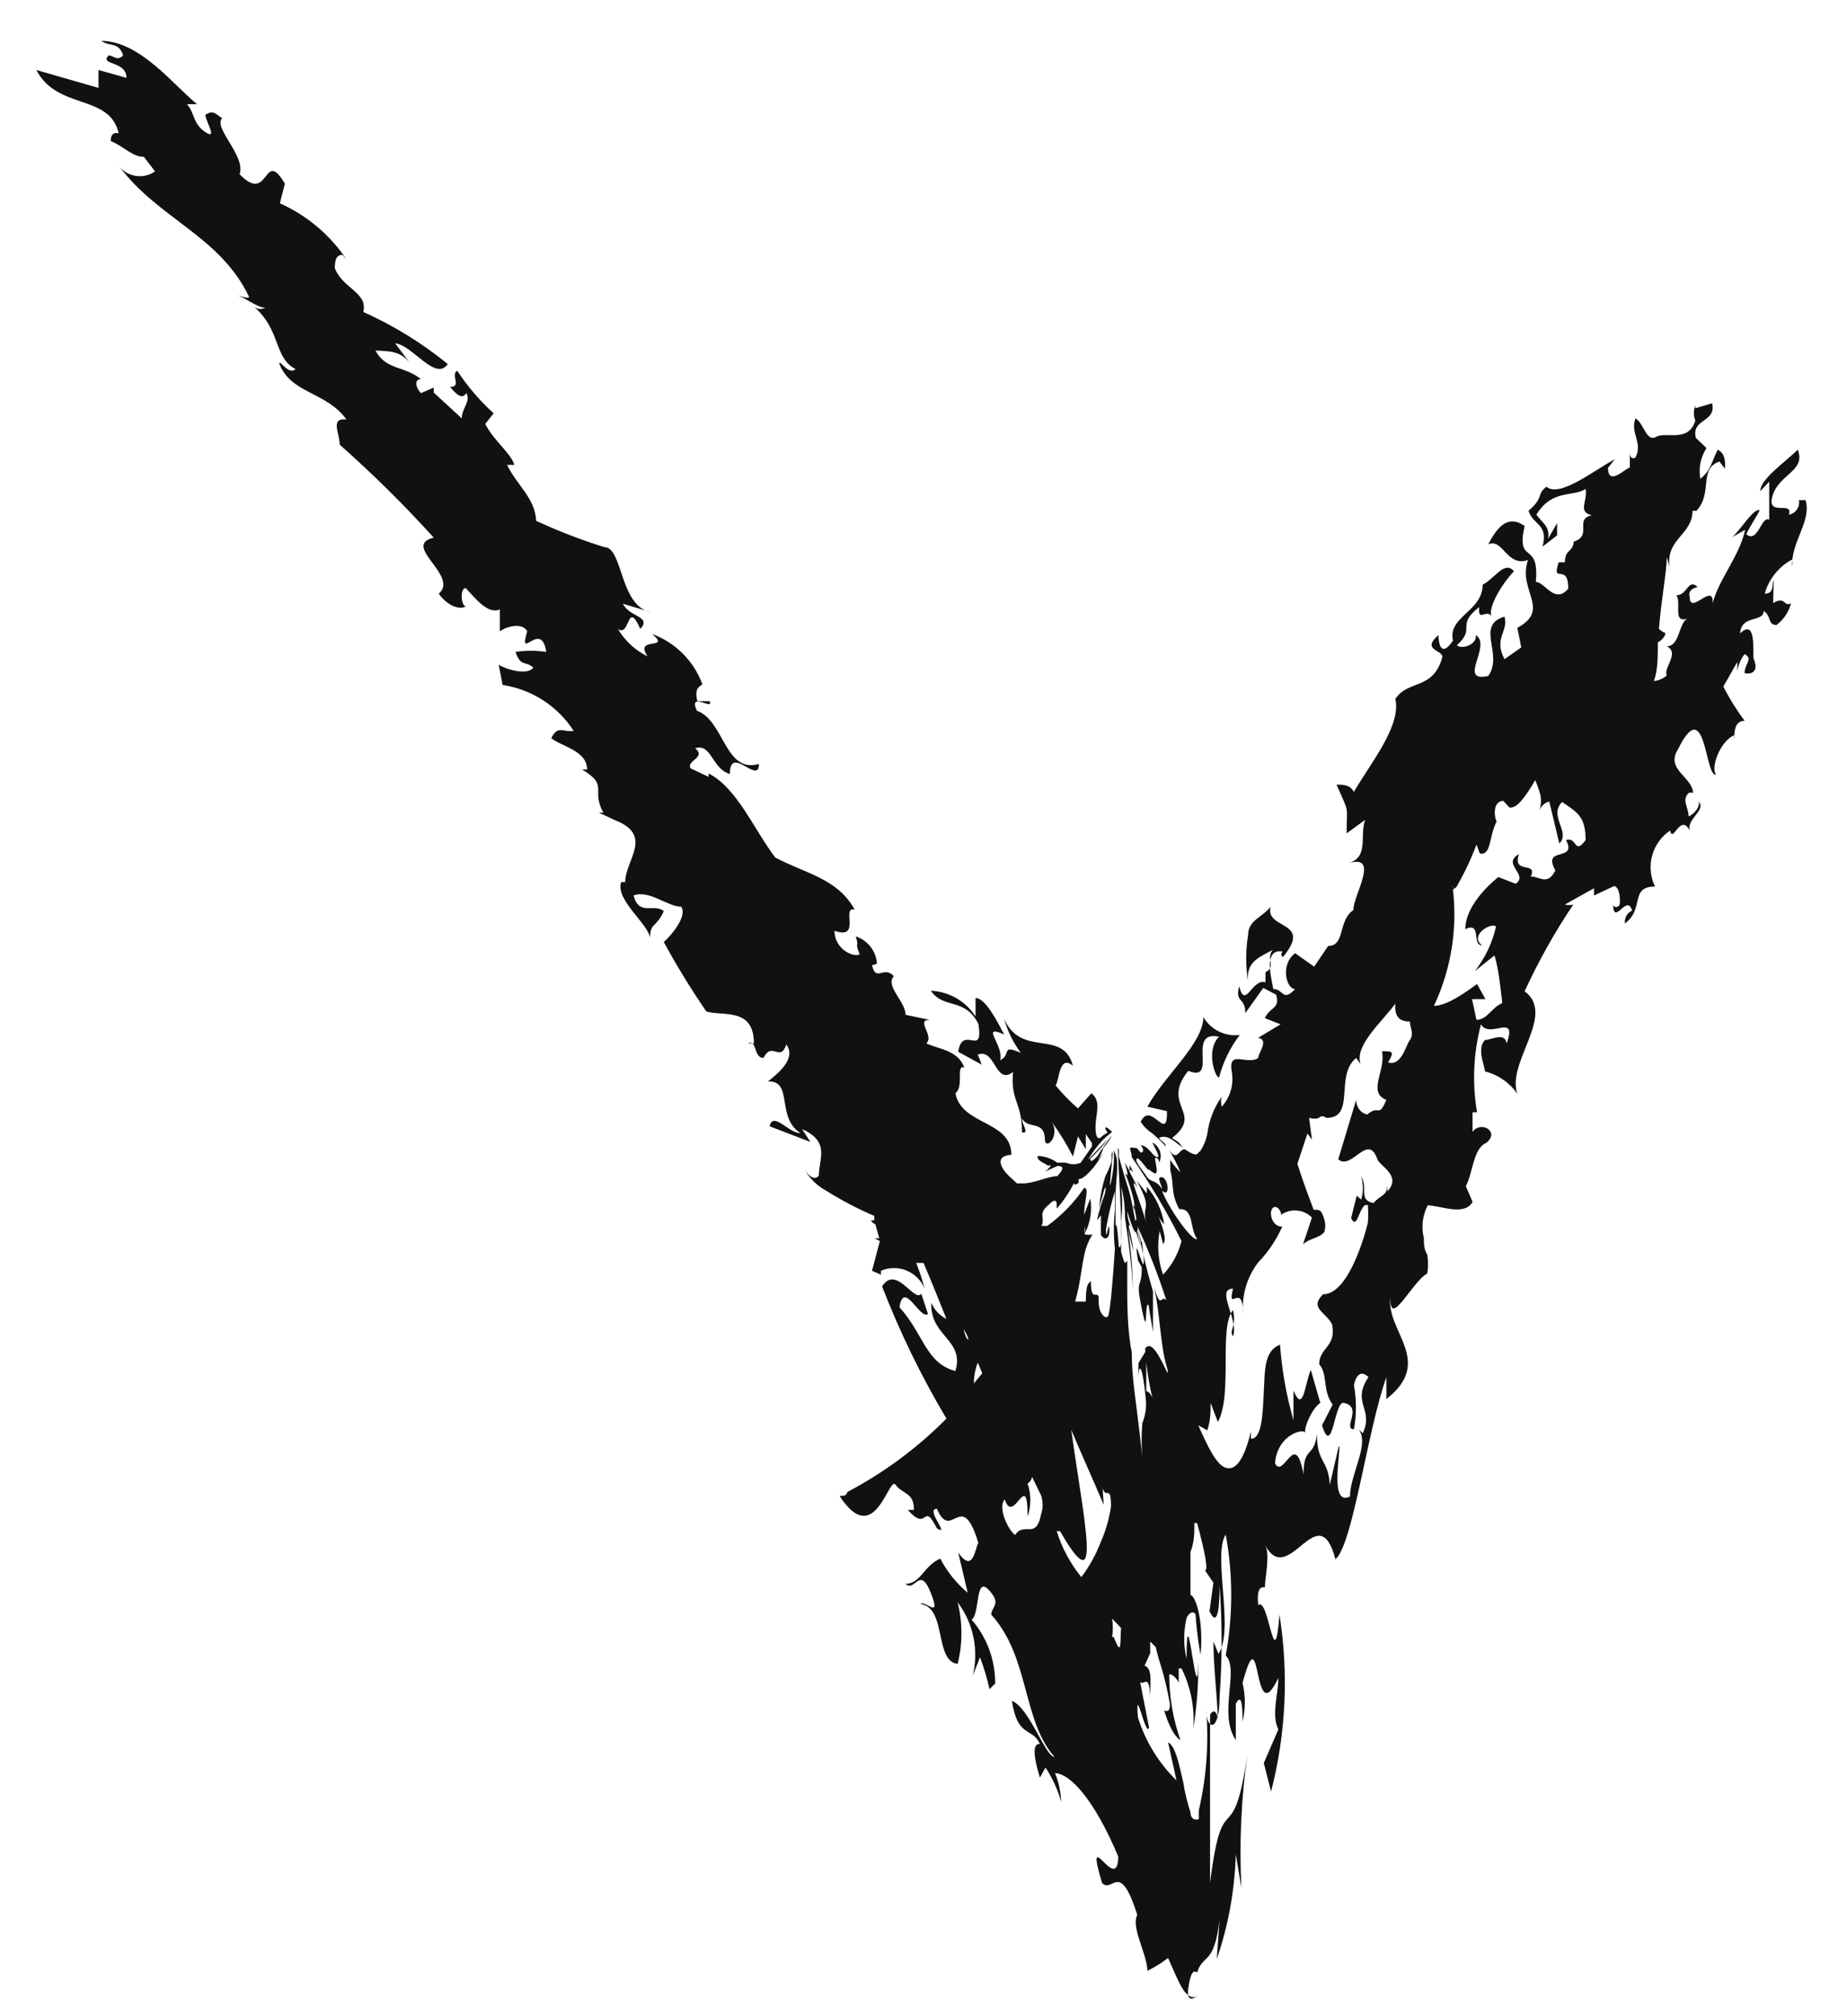 <svg width="33" height="36" viewBox="0 0 33 36" fill="none" xmlns="http://www.w3.org/2000/svg">
<path d="M15.72 22.16L15.63 22.11H15.71L15.64 21.86C15.607 21.845 15.579 21.821 15.56 21.79H15.62V21.71C15.322 21.583 15.034 21.432 14.76 21.26C14.591 21.168 14.452 21.029 14.36 20.86C14.42 20.97 14.55 21.1 14.63 20.99C14.63 20.69 14.84 20.39 14.33 20.16L14.48 20.39L13.75 20.11C13.81 19.83 14.11 20.25 14.3 20.23C13.86 19.95 14.18 19.29 13.72 19.31C13.91 19.16 14.23 18.9 14.05 18.65C13.93 18.98 13.8 18.58 13.64 18.89C13.46 18.89 13.53 18.55 13.36 18.63H13.47C13.47 17.98 12.91 18.15 12.62 18.06C12.345 17.66 12.091 17.246 11.86 16.82C11.99 16.71 12.29 16.35 12.17 16.19C11.93 16.19 11.59 15.88 11.32 15.99C11.42 16.37 11.69 16.12 11.86 16.27C11.71 16.59 11.63 16.45 11.61 16.75C11.61 16.52 10.98 16.06 11.1 15.75H11.17C11.17 15.36 11.68 14.92 11 14.65L10.7 14.51H10.78C10.55 14.1 10.89 14.03 10.4 13.74C10.4 13.74 10.4 13.74 10.49 13.74C10.49 13.4 10.03 13.33 9.85 13.18C9.97 12.94 10.06 13.08 10.25 13.05C10.108 12.831 9.922 12.645 9.703 12.503C9.484 12.362 9.238 12.269 8.98 12.23L8.91 11.87C9.1 11.98 9.44 12.05 9.53 11.92C9.38 11.79 9.31 11.92 9.21 11.64C9.392 11.612 9.578 11.612 9.76 11.64C9.67 11.05 9.25 11.84 9.42 11.27C9.33 11.12 9.09 11.17 8.93 11.27V10.88C8.72 10.98 8.49 10.68 8.32 10.5C8.22 10.5 8.23 10.8 8.32 10.83C8.16 10.91 7.94 10.75 7.84 10.6C8.21 10.28 7.16 9.74 7.75 9.6C7.221 9.016 6.66 8.462 6.07 7.94C6.07 7.73 5.89 7.46 6.19 7.49C5.83 6.99 5.19 7.03 4.99 6.49C4.99 6.41 5.16 6.71 5.28 6.59C4.89 6.39 5.02 5.89 4.54 5.48C4.571 5.504 4.61 5.517 4.65 5.517C4.69 5.517 4.728 5.504 4.76 5.48C4.7 5.54 4.47 5.38 4.31 5.3C4.15 5.22 4.43 5.36 4.45 5.3C3.93 4.21 2.83 3.91 2.13 2.97C2.205 3.064 2.313 3.125 2.432 3.142C2.551 3.159 2.672 3.129 2.77 3.06L2.57 2.8C2.36 2.8 2.21 2.61 1.98 2.52C1.98 2.47 1.98 2.35 2.12 2.38C1.96 1.67 1.02 1.97 0.65 1.25L1.76 1.57V1.25L2.26 1.39C2.26 1.08 1.77 1.17 1.94 0.99C2.03 0.99 2.09 1.1 2.2 0.99C2.12 0.74 1.96 0.84 1.81 0.73C2.5 0.73 3.11 1.53 3.52 1.86C3.61 1.86 3.39 1.86 3.34 1.86C3.48 2.01 3.44 2.21 3.67 2.36C3.9 2.51 3.67 2.16 3.67 2.05C3.82 1.95 3.86 2.05 3.97 2.11C3.8 2.28 4.4 2.79 4.28 3.11C4.82 3.67 4.7 2.62 5.09 3.28L5 3.63C5.482 3.845 5.894 4.192 6.19 4.63L6.12 4.55C5.98 4.55 5.99 4.7 5.98 4.78C6.11 5.15 6.58 5.22 6.49 5.57C7.032 5.812 7.54 6.125 8 6.5C7.78 6.82 7.37 6.16 7.06 6.13L7.33 6.49C7.16 6.27 6.98 6.27 6.71 6.26C6.89 6.61 7.23 6.53 7.52 6.77C7.42 6.77 7.4 6.88 7.52 7.02L7.75 6.92C7.75 6.92 7.75 6.92 7.75 7.01L8.25 7.47C8.25 7.29 8.42 7.16 8.33 7.02C8.25 7.15 8.14 7.02 8.04 6.91C8.26 6.91 8.04 6.69 8.17 6.62C8.353 6.9 8.572 7.155 8.82 7.38L8.67 7.57C8.82 7.87 9.12 8.08 9.19 8.3H9.06C9.23 8.66 9.56 8.89 9.58 9.3C9.976 9.483 10.383 9.64 10.8 9.77C11.13 9.77 11.07 10.83 11.63 10.93C11.63 10.93 11.3 10.83 11.13 10.78C11.24 11.02 11.65 11 11.44 11.23C11.2 10.69 11.26 11.39 11.04 11.23C11.165 11.441 11.349 11.612 11.57 11.72C11.32 11.35 12.01 11.62 11.65 11.32C11.857 11.395 12.044 11.515 12.199 11.67C12.355 11.826 12.474 12.013 12.55 12.22C12.44 12.28 12.42 12.36 12.46 12.52H12.68C12.76 12.7 12.29 12.33 12.45 12.69C12.94 12.86 12.95 13.82 13.56 13.64C13.56 14.03 13.04 13.28 13.04 13.82C12.71 13.72 12.72 13.27 12.42 13.36C12.63 13.53 12.25 13.58 12.34 13.72L12.66 13.87V13.81C13.17 14.07 13.47 14.81 13.85 15.31C14.39 15.6 14.96 15.68 15.27 16.24C15.02 16.18 15.4 16.79 14.91 16.62C14.91 16.95 15.25 17.1 15.36 17.04C15.26 16.79 15.36 16.94 15.29 16.72C15.398 16.755 15.493 16.823 15.561 16.914C15.629 17.006 15.667 17.116 15.67 17.23C15.67 17.17 15.67 17.23 15.58 17.23C15.65 17.55 15.79 17.23 15.97 17.43C15.81 17.61 16.18 17.88 16.18 18.12L16.61 18.21C16.35 18.21 16.7 18.49 16.55 18.63C16.79 18.74 17.11 18.75 17.23 19.06C17.07 19 17.23 19.4 17.07 19.52C17.18 20.1 18.07 20 18.07 20.62C18.07 20.62 17.85 20.62 17.88 20.77C17.91 20.92 18.08 21.04 18.17 21.13C18.17 21.13 18.17 21.13 18.27 21.13C18.49 21.13 18.69 21.01 18.89 21C19.06 20.82 18.95 20.82 18.89 20.82L18.67 20.92C18.712 20.889 18.749 20.852 18.78 20.81H18.72C18.63 20.75 18.52 20.72 18.54 20.64C18.666 20.644 18.788 20.686 18.89 20.76C18.943 20.757 18.997 20.757 19.05 20.76C19.091 20.779 19.135 20.788 19.18 20.788C19.225 20.788 19.269 20.779 19.31 20.76L19.51 20.47C19.51 20.47 19.51 20.47 19.51 20.41L19.4 20.25V20.52L19.26 20.29L19.17 20.65C19.06 20.433 18.933 20.226 18.79 20.03C18.94 20.26 18.71 20.53 18.67 20.37C18.67 19.98 18.37 20.18 18.26 19.97C18.26 20.09 18.4 20.24 18.26 20.22C18.26 19.67 18.05 19.66 18.1 19.14C17.78 19.39 17.79 18.71 17.47 18.83L17.54 19.01L17.12 18.78C17.2 18.28 17.58 18.9 17.48 18.28C17.23 17.8 16.87 18.03 16.63 17.69C16.79 17.697 16.947 17.742 17.086 17.822C17.225 17.902 17.343 18.015 17.43 18.15V17.82C17.61 17.82 17.83 18.26 17.94 18.47C17.5 18.28 17.94 18.66 17.87 18.93C18.08 18.83 17.87 18.64 18.24 18.8C18.103 18.617 18.001 18.41 17.94 18.19C18.25 18.9 18.99 18.36 19.17 19.03C18.92 18.82 18.93 19.29 18.86 19.38C18.98 19.528 19.114 19.666 19.26 19.79L19.5 19.52C19.66 19.65 19.6 19.83 19.58 20.01C19.56 20.19 19.58 20.42 19.7 20.28L19.79 20.22C19.79 20.22 19.69 20.1 19.79 20.14L19.87 20.21L19.75 20.31C19.628 20.428 19.524 20.562 19.44 20.71L19.8 20.33C19.705 20.46 19.598 20.581 19.48 20.69C19.48 20.78 19.56 20.69 19.61 20.64C19.689 20.511 19.775 20.387 19.87 20.27C19.827 20.353 19.773 20.43 19.71 20.5C19.71 20.56 19.52 20.88 19.71 20.58C19.6 20.81 19.35 21.08 19.27 21.05V21.12C19.18 21.19 19.19 21.12 19.19 21.12C19.108 21.286 19.004 21.441 18.88 21.58C18.88 21.58 18.88 21.58 18.88 21.5C18.88 21.42 18.82 21.42 18.75 21.5C18.53 21.68 18.68 21.72 18.61 21.89H18.71C18.968 21.704 19.192 21.474 19.37 21.21C19.47 21.21 19.37 21.44 19.37 21.69L19.48 21.4C19.516 21.615 19.481 21.836 19.38 22.03C19.394 21.988 19.394 21.942 19.38 21.9V21.99V22.04C19.426 22.051 19.474 22.051 19.52 22.04C19.31 22.37 19.37 22.65 19.21 23.24H19.4C19.4 22.89 19.46 22.92 19.49 22.87C19.49 23.26 19.6 23.04 19.63 23.16V23.24C19.63 23.45 19.74 23.55 19.79 23.51C19.84 23.47 19.89 22.73 19.92 22.3C19.895 22.07 19.895 21.839 19.92 21.61C19.92 21.66 19.92 21.61 19.92 21.61C19.92 21.56 19.92 21.42 19.92 21.27C19.851 21.493 19.798 21.72 19.76 21.95C19.76 22.24 19.81 21.75 19.82 21.95C19.83 22.15 19.72 22.14 19.67 22.05V21.7L19.6 21.79C19.634 21.63 19.681 21.473 19.74 21.32C19.79 21.02 19.74 21.32 19.74 21.2L19.64 21.57C19.654 21.376 19.691 21.185 19.75 21C19.794 20.917 19.831 20.83 19.86 20.74V20.45V20.39V20.61C19.93 20.34 19.77 21.51 19.86 21.06C19.95 20.61 19.86 20.43 19.93 20.61C20 20.79 19.93 21.06 19.93 21.41C19.93 21.76 19.93 21.22 19.93 20.96C19.93 21.33 19.93 21.64 19.93 21.54C19.93 22.27 19.93 21.47 19.99 22.26C20.12 22.44 19.92 20.2 19.99 20.53C19.99 20.53 19.99 20.65 19.99 20.72V21.06C19.99 20.59 19.99 20.94 19.99 20.65C20.05 20.87 20.11 21.07 20.17 21.26C20.23 21.45 20.3 21.94 20.38 22.26C20.2 21.65 20.24 21.94 20.14 21.6C20.14 21.8 20.21 21.92 20.24 22.03C20.27 22.14 20.16 21.74 20.17 21.92C20.209 22.06 20.236 22.204 20.25 22.35L20.15 21.93C20.211 22.32 20.241 22.715 20.24 23.11C20.24 22.63 20.13 21.97 20.1 21.74C20.1 21.68 20.1 21.42 20.03 21.19C20.056 21.396 20.056 21.604 20.03 21.81C20.026 21.84 20.026 21.87 20.03 21.9C20.025 21.826 20.025 21.753 20.03 21.68C20.025 21.65 20.025 21.62 20.03 21.59C20.025 21.51 20.025 21.43 20.03 21.35C20.03 21.81 20.03 21.76 20.03 22.35C20.12 22.68 20.1 22.5 20.14 22.52V22.57C20.14 22.65 20.14 22.77 20.14 22.93C20.14 23.27 20.14 23.73 20.22 24.15C20.216 24.127 20.216 24.103 20.22 24.08C20.22 24.68 20.29 24.89 20.41 26.02C20.393 25.817 20.393 25.613 20.41 25.41C20.468 25.267 20.489 25.112 20.47 24.96C20.41 24.36 20.35 24.34 20.34 24.58V24.05V24.34L20.48 24.11C20.48 24.22 20.48 24.55 20.48 24.84C20.48 24.84 20.54 24.84 20.59 24.96C20.521 24.671 20.477 24.376 20.46 24.08C20.56 23.93 20.7 24.17 20.86 24.52C20.865 24.497 20.865 24.473 20.86 24.45C20.73 24.07 20.73 23.45 20.62 22.99C20.75 23.41 20.74 23.1 20.84 23.22C20.694 22.766 20.52 22.322 20.32 21.89C20.393 22.284 20.487 22.675 20.6 23.06V23.78L20.52 23.3C20.44 23.24 20.52 23.95 20.4 23.37C20.28 22.79 20.4 23.05 20.4 22.63L20.33 22.5C20.23 21.86 20.48 22.94 20.43 22.43C20.38 21.92 20.43 22.38 20.36 22.05C20.29 21.72 20.36 22.39 20.13 21.59C20.05 21.25 20.44 22.26 20.25 21.5V21.58C20.32 21.58 20.19 21.16 20.1 20.94C20.2 21.09 20.1 20.79 20.1 20.76L20.18 20.91V20.8C20.33 21.08 20.18 20.8 20.18 20.92L20.33 21.21C20.13 20.91 20.39 21.48 20.48 21.84C20.39 21.48 20.61 21.64 20.31 21.08L20.49 21.31V21.19C20.655 21.379 20.762 21.611 20.8 21.86C20.76 21.818 20.726 21.771 20.7 21.72C20.76 21.88 20.86 22.15 20.78 22.21L20.72 21.98C20.671 22.241 20.691 22.51 20.78 22.76C20.94 22.591 21.053 22.385 21.11 22.16C20.85 21.639 20.553 21.137 20.22 20.66C20.22 20.51 20.11 20.47 20.31 20.5L20.38 20.58C20.44 20.58 20.44 20.51 20.38 20.45C20.51 20.45 20.59 20.64 20.67 20.66C20.75 20.68 20.62 20.48 20.59 20.4C20.653 20.432 20.701 20.488 20.724 20.555C20.746 20.622 20.741 20.696 20.71 20.76C20.71 20.76 20.71 20.68 20.65 20.67C20.59 20.66 20.79 21.12 20.53 20.88C20.53 20.95 20.35 20.64 20.31 20.69C20.27 20.74 20.42 20.9 20.49 21.01C20.56 21.12 20.66 21.06 20.76 21.23C20.76 21.15 20.65 21.01 20.76 21.02C20.87 21.03 20.92 21.4 20.76 21.26C20.89 21.6 21.32 22.19 21.39 22.12C21.25 21.95 21.34 21.57 21.07 21.59C20.91 21.3 20.98 21.14 20.91 20.9V20.71C20.959 20.791 21.02 20.865 21.09 20.93C21.032 20.787 20.962 20.65 20.88 20.52C21.04 20.76 21.05 20.52 21.17 20.52C21 20.4 20.9 20.28 20.76 20.3C20.62 20.32 20.84 20.39 20.83 20.47C20.752 20.385 20.668 20.304 20.58 20.23C20.499 20.179 20.431 20.11 20.38 20.03C20.57 19.64 20.86 20.43 20.85 19.84L20.5 19.76C20.81 19.2 21.5 18.63 21.5 18.16C21.565 18.271 21.662 18.36 21.777 18.417C21.892 18.474 22.022 18.496 22.15 18.48C21.978 18.706 21.852 18.965 21.78 19.24C21.71 19.24 21.54 18.75 21.78 18.51C21.18 18.39 21.78 19.34 21.23 19.12C20.73 19.74 21.52 19.87 20.94 20.32C21.17 20.45 21.03 20.44 21.23 20.56C21.43 20.68 21.39 20.56 21.44 20.56C21.503 20.466 21.547 20.36 21.57 20.25C21.6 20.008 21.689 19.778 21.83 19.58C21.81 19.638 21.81 19.701 21.83 19.76C21.903 19.678 21.958 19.581 21.989 19.475C22.02 19.37 22.027 19.258 22.01 19.15C21.93 18.72 22.28 19.03 22.48 18.89C22.48 18.8 22.68 18.57 22.48 18.53L22.88 18.29L22.6 18.18C22.68 17.98 22.88 18.02 22.8 17.76L22.57 17.64L22.25 18.09C22.25 17.8 22.06 17.91 22.14 17.61C22.25 18.04 22.37 17.46 22.61 17.54V17.27V17.36C22.81 17.26 22.61 17.12 22.74 16.96C22.49 17.1 22.26 17.17 22.3 17.53C22.254 17.252 22.254 16.968 22.3 16.69C22.3 16.43 22.57 16.37 22.7 16.19C22.6 16.61 23.47 16.43 22.92 17.09C22.912 17.084 22.905 17.077 22.9 17.068C22.895 17.059 22.893 17.05 22.893 17.04C22.893 17.03 22.895 17.02 22.9 17.011C22.905 17.003 22.912 16.995 22.92 16.99C22.57 16.93 22.71 17.44 22.75 17.66C22.94 17.66 22.91 17.9 23.14 17.66C22.98 17.66 22.87 17.22 23.14 17.02L23.48 17.26L23.73 16.89C24.04 16.89 23.9 16.44 24.18 16.25C24.18 15.98 24.66 15.25 24.1 15.41C24.46 15.3 24.29 14.93 24.39 14.64L24.06 14.88C24.06 14.35 24.12 14.56 23.88 14.01C24 14.01 24.12 14.01 24.19 14.14C24.49 13.62 25.04 12.96 24.93 12.48C25.16 12.13 25.61 12.33 25.77 11.73C25.77 11.6 25.39 11.61 25.7 11.34C25.7 11.34 25.7 11.82 25.96 11.44C25.86 11.01 26.49 10.92 26.49 10.44C26.71 10.33 26.88 10 27.05 10.2C26.81 10.45 26.58 10.87 26.65 11C26.55 10.87 26.4 11.12 26.43 10.84C26 11.17 26.38 11.21 26.03 11.52C26.1 11.6 26.39 11.52 26.37 11.34C26.66 11.53 26.03 12.19 26.59 12.07C26.87 11.68 26.35 11.17 26.88 11.01C26.96 11.27 26.68 11.39 26.88 11.77L27.18 11.56L27.11 11.21C27.72 10.88 27.11 10.55 27.3 10C26.92 10.13 26.85 9.6 26.59 9.72C26.76 9.39 26.95 9.19 27.24 9.39C27.08 10.11 27.51 9.63 27.44 10.39C27.6 10.39 27.78 10.8 28.02 10.51C28.02 10.03 27.71 10.45 27.85 10.04C27.85 10.04 27.93 10.04 27.96 10.04C27.96 9.77 28.14 9.89 28.12 9.58V9.67C28.46 9.56 28.12 9.27 28.44 9.2C28.18 9.14 28.37 8.95 28.33 8.73C28.1 8.88 27.73 8.73 27.45 9.19C27.58 9.36 27.69 9.4 27.66 9.62L27.82 9.34C27.82 9.41 27.82 9.49 27.82 9.56L27.56 9.76C27.67 9.35 27.39 9.38 27.31 9.12C27.6 8.87 27.44 8.84 27.63 8.69C27.86 8.89 28.45 8.42 28.85 8.2C28.85 8.2 28.76 8.32 28.73 8.35C28.73 8.7 29.05 8.35 29.12 8.35V8.09C29.12 8.09 29.12 8.22 29.22 8.17C29.36 7.9 29.12 7.74 29.22 7.47C29.37 7.55 29.41 7.9 29.59 7.8C29.77 7.7 30.17 7.91 30.29 7.51C30.255 7.423 30.255 7.326 30.29 7.24C30.29 7.24 30.29 7.24 30.29 7.29L30.59 7.2C30.67 7.55 30.21 7.47 30.3 7.82L30.49 8C30.384 8.162 30.345 8.359 30.38 8.55C30.58 8.38 30.56 8.29 30.69 8.03C30.85 8.1 30.82 8.33 30.82 8.37L30.72 8.24C30.34 8.38 30.61 8.8 30.31 9.12C30.31 9.12 30.31 9.12 30.24 9.12C30.24 9.55 29.76 9.62 29.83 10.12L29.78 9.95C29.78 10.2 29.68 10.71 29.64 11.23L29.72 11.29C29.8 11.29 29.72 11.42 29.62 11.47C29.62 11.73 29.62 11.97 29.55 12.16C29.635 12.152 29.716 12.117 29.78 12.06C29.71 11.93 30.02 11.66 29.78 11.54C30.02 11.54 29.99 11.1 30.16 11.04C29.87 11.15 30.05 10.75 29.95 10.63C30.15 10.63 30.16 10.32 30.33 10.48C30.41 10.48 30.13 10.48 30.19 10.66C30.19 11 30.62 10.38 30.6 10.77C30.71 10.34 31.08 9.93 31.18 9.46L30.95 9.59C31.1 9.46 31.33 9.07 31.44 9.11C31.38 9.24 31.28 9.37 31.2 9.54C31.41 9.71 31.47 9.2 31.61 9.28V8.6L31.45 8.77C31.45 8.56 31.86 8.28 32.12 8.03C32.27 8.41 31.79 8.46 31.67 8.85C31.55 9.24 32.05 8.93 31.96 9.19C31.989 9.185 32.017 9.174 32.042 9.159C32.067 9.143 32.088 9.122 32.105 9.098C32.122 9.074 32.134 9.046 32.14 9.017C32.146 8.989 32.146 8.959 32.14 8.93H32.26C32.37 9.31 32 9.67 32.02 10.11C32.029 10.07 32.029 10.029 32.02 9.99C31.901 10.053 31.797 10.14 31.713 10.245C31.629 10.35 31.566 10.47 31.53 10.6C31.69 10.6 31.66 10.47 31.68 10.38C31.7 10.29 31.68 10.64 31.68 10.77C31.9 10.63 31.87 10.85 32 10.77C31.961 10.926 31.869 11.063 31.74 11.16C31.58 11.16 31.65 10.99 31.51 10.91C31.51 11.12 31.11 10.97 31.09 11.31C31.37 11.04 31.32 11.59 31.33 11.76C31.42 11.96 31.33 12.05 31.17 12.02C31.17 11.85 31.33 11.76 31.17 11.68C31.103 11.768 31.058 11.871 31.04 11.98V11.82L30.79 12.26C30.9 12.473 31.027 12.677 31.17 12.87C30.98 12.87 30.99 13.09 30.98 13.22V13.13C30.73 13.24 30.56 13.71 30.66 13.83C30.46 13.89 30.48 12.36 29.98 13.38C29.75 13.74 30.24 13.87 30.25 14.16C30.237 14.154 30.224 14.151 30.21 14.151C30.196 14.151 30.183 14.154 30.17 14.16C30.04 14.29 30.17 14.41 30.17 14.58C30.29 14.52 30.38 14.39 30.35 14.31C30.49 14.47 30.13 14.62 30.19 14.83C30.02 14.51 29.89 15.07 29.84 14.83C29.682 14.936 29.568 15.096 29.518 15.279C29.468 15.463 29.487 15.659 29.57 15.83C29.11 15.83 29.39 16.23 29.03 16.49C29.03 16.44 29.03 16.32 29.16 16.26C29.07 15.94 28.83 16.56 28.82 16.14C28.82 16.22 28.93 16.21 28.94 16.14C28.95 16.07 28.94 15.84 28.84 15.82L28.48 15.99V15.86L27.96 16.15C28.009 16.165 28.061 16.165 28.11 16.15C27.779 16.642 27.488 17.161 27.24 17.7C27.81 18.12 26.91 18.97 27.11 19.53C26.971 19.331 26.765 19.188 26.53 19.13C26.53 19.03 26.38 18.73 26.53 18.57C26.65 18.57 26.88 18.42 26.92 18.63C27.12 18.07 26.61 18.56 26.46 18.29C26.325 18.802 26.301 19.337 26.39 19.86H26.31V20.21C26.46 20 26.81 20.21 26.55 20.41C26.32 20.51 26.32 20.93 26.19 21.18L26.31 21.46C26.17 21.71 25.78 21.54 25.51 21.52C25.415 21.701 25.39 21.911 25.44 22.11C25.44 22.21 25.44 22.3 25.5 22.4C25.519 22.512 25.519 22.627 25.5 22.74C25.24 22.87 24.83 23.74 24.84 23.17C24.77 23.78 25.63 24.31 24.77 24.98V24.59C24.43 25.54 24.17 27.59 23.86 27.84C23.55 26.68 23.02 28.39 22.6 27.58C22.7 27.74 22.6 28.17 22.6 28.34C22.53 28.34 22.45 28.34 22.48 28.66C22.67 28.49 22.77 30.01 22.86 28.83C23.027 29.882 22.976 30.958 22.71 31.99L22.58 31.48L22.84 30.88C22.71 30.61 22.84 30.26 22.84 29.96C22.37 30.96 22.55 28.75 22.2 30.05C22.255 30.276 22.255 30.513 22.2 30.74C22.2 30.56 22.2 30.19 22.08 30.42V31.07C21.76 30.6 22.15 29.81 21.9 29.56C22.031 28.846 22.031 28.114 21.9 27.4C21.66 27.76 22.06 29.11 21.77 29.53L21.68 29.31C21.68 29.75 21.75 30.31 21.76 30.73C21.76 30.57 21.68 30.5 21.62 30.62C21.62 31.89 21.62 32.26 21.62 33.62C21.85 31.78 22.02 33.15 22.29 31.31C22.176 32.104 22.139 32.908 22.18 33.71L22.08 33.11C22.061 33.747 21.947 34.377 21.74 34.98L21.79 34.28C21.69 35.11 21.49 34.88 21.39 35.22C21.32 35.17 21.27 35.22 21.23 35.51C21.19 35.8 21.39 35.66 21.43 35.59C21.37 35.68 21.29 35.69 21.19 35.59C21.09 35.49 20.97 35.18 20.87 34.96C20.755 35.049 20.631 35.126 20.5 35.19C20.5 34.9 20.2 34.41 20.32 34.19C20 33.19 19.88 33.82 19.69 33.62C19.36 32.51 19.97 33.86 19.98 33.15C19.56 32.15 19.13 31.67 18.85 31.66C18.916 31.822 18.953 31.995 18.96 32.17C18.898 31.953 18.804 31.748 18.68 31.56L18.58 31.74C18.43 31.25 18.48 31.13 18.58 31.14C18.44 30.83 18.18 31.04 18.08 30.37C18.39 30.49 18.68 31.37 18.84 31.37C18.26 30.71 18.4 29.59 17.71 28.83C17.71 28.7 17.88 28.65 17.71 28.44C17.41 28.05 17.52 28.81 17.36 28.92C17.634 29.236 17.783 29.641 17.78 30.06L17.68 30.16C17.636 29.966 17.579 29.776 17.51 29.59L17.38 29.92C17.435 29.695 17.439 29.461 17.392 29.234C17.346 29.008 17.249 28.794 17.11 28.61C17.2 28.971 17.2 29.349 17.11 29.71C16.69 29.66 16.92 28.71 16.45 28.64C16.52 28.56 16.83 28.94 16.63 28.44C16.43 27.94 16.35 28.44 16.18 28.28C16.45 28.28 16.51 27.95 16.8 27.83C16.921 28.063 17.088 28.271 17.29 28.44L17.12 27.72C17.39 28.11 17.42 27.64 17.48 27.55C17.18 26.55 17 27.55 16.74 26.94C16.52 26.94 16.99 27.44 16.74 27.29C16.48 26.78 16.59 27.38 16.22 26.96H16.33C16.33 26.64 16.12 26.68 16 26.51C15.88 26.34 15.63 27.68 15 26.71C15.08 26.71 15.12 26.71 15.14 26.64C15.793 26.296 16.39 25.854 16.91 25.33C16.461 24.577 16.077 23.787 15.76 22.97C16.01 22.57 16.34 23.27 16.46 23.1L16.58 23.46C16.44 23.58 16.15 22.84 16.07 23.34C16.51 23.83 16.54 24.34 17.07 24.48C17.24 23.92 16.61 23.86 16.64 23.26C16.691 23.387 16.787 23.49 16.91 23.55C16.78 23.23 16.64 22.87 16.5 22.55H16.37C16.429 22.7 16.48 22.854 16.52 23.01C16.49 22.937 16.447 22.871 16.391 22.815C16.336 22.76 16.27 22.716 16.197 22.686C16.125 22.656 16.047 22.641 15.968 22.642C15.89 22.642 15.812 22.659 15.74 22.69V22.76L15.58 22.69L15.72 22.16ZM2.63 2.68H2.75C2.75 2.68 2.69 2.68 2.63 2.68ZM19.72 26.87C19.53 26.42 19.32 25.96 19.14 25.53C19.36 27.14 19.72 28.69 18.94 27.34H18.88C18.973 27.639 19.123 27.917 19.32 28.16C19.461 27.973 19.576 27.768 19.66 27.55C19.753 27.343 19.817 27.124 19.85 26.9C19.85 26.49 19.76 26.78 19.7 26.57L19.72 26.87ZM19.9 29.23C20.05 29.63 20.01 29.28 20.03 29.07L19.87 28.9C19.887 29.009 19.887 29.12 19.87 29.23M19.98 28.79C19.973 28.753 19.973 28.716 19.98 28.68V28.79ZM17.3 23.92C17.3 23.86 17.25 23.8 17.22 23.73C17.227 23.793 17.248 23.855 17.28 23.91M17.4 24.7L17.55 24.52L17.47 24.33C17.423 24.448 17.4 24.573 17.4 24.7ZM18.13 27.42C18.29 27.15 18.51 27.51 18.6 27.04C18.638 26.93 18.638 26.81 18.6 26.7L18.44 26.37C18.436 26.394 18.426 26.418 18.412 26.438C18.399 26.459 18.381 26.476 18.36 26.49C18.425 26.681 18.425 26.888 18.36 27.08C18.36 26.19 18.11 27.26 17.95 26.77C17.8 26.96 18.09 27.45 18.18 27.42M28.75 12.42H28.95V12.69C28.69 12.97 28.14 12.99 28.28 13.49C28.091 13.547 27.889 13.547 27.7 13.49C27.748 13.434 27.802 13.384 27.86 13.34C27.86 12.2 28.64 13.23 28.74 12.34M25.95 15.89C25.955 15.877 25.958 15.864 25.958 15.85C25.958 15.836 25.955 15.822 25.95 15.81C26.05 16.543 25.935 17.29 25.62 17.96C25.86 17.96 26.21 17.7 26.39 17.57L26.54 17.84H26.3L26.38 18.21C26.57 18.21 26.65 17.99 26.84 17.91C26.84 17.91 26.78 17.27 26.7 17.06L26.35 17.34C26.535 17.105 26.665 16.831 26.73 16.54C26.62 16.47 26.25 16.71 26.48 16.88C26.29 16.88 26.48 16.45 26.18 16.59C26.18 16.2 26.57 15.82 26.77 15.66L27.08 15.78C27.32 15.61 26.82 15.43 27.14 15.25C27.01 15.62 27.48 15.37 27.35 15.65C27.51 15.65 27.65 15.82 27.79 15.54C27.54 15.1 28.19 15.4 27.98 15C28.18 14.93 28.12 15.28 28.33 15C28.33 14.57 28.17 14.5 27.91 14.32C27.66 14.57 28.07 14.86 27.86 15.06L27.68 14.31C27.639 14.322 27.601 14.343 27.569 14.373C27.538 14.402 27.514 14.439 27.5 14.48C27.543 14.364 27.543 14.236 27.5 14.12C27.48 14.055 27.456 13.992 27.43 13.93C27.27 14.2 27.11 14.44 26.97 14.42L26.86 14.3C26.69 14.3 26.68 14.54 26.74 14.67C26.6 14.93 26.65 15.28 26.44 15.24L26.38 15.08C26.282 15.343 26.161 15.597 26.02 15.84M21.41 25.45C21.57 25.81 21.72 26.13 21.88 26.2C22.04 26.27 22.21 26.14 22.35 25.56V25.69C22.55 25.69 22.56 25.24 22.58 24.86C22.6 24.48 22.58 24.12 22.87 24.01C22.903 24.467 22.984 24.919 23.11 25.36V24.83C23.29 25.25 23.31 24.71 23.42 24.46L23.59 25.05C23.45 25.13 23.27 25.53 23.33 25.6C23.33 25.48 22.82 25.6 22.78 26.13C22.94 26.42 23.14 25.49 23.29 26.33C23.29 25.81 23.47 26.05 23.53 25.61C23.53 26.13 23.73 26.05 23.76 26.51L23.92 25.82C23.98 25.82 23.73 26.92 24.12 26.72C24.12 26.33 24.47 25.79 24.28 25.53L24.35 25.59C24.55 25.15 24.14 25.05 24.45 24.59C24.34 24.48 24.24 24.51 24.19 24.73C24.238 24.991 24.238 25.259 24.19 25.52C23.98 25.52 24.36 25.12 24.01 25.05C23.84 25 23.81 26.05 23.62 25.45L23.81 25.08C23.62 24.82 23.73 24.54 23.57 24.36C23.57 24.06 23.88 24.05 23.8 23.65C23.7 23.43 23.38 23.36 23.64 23.11C24.07 23.11 24.36 22.16 24.44 21.83C24.447 21.727 24.447 21.623 24.44 21.52C24.29 21.45 24.26 22 24.14 21.75L24.24 21.35L24.32 21.42C24.36 21.286 24.36 21.143 24.32 21.01C24.45 21.2 24.26 21.43 24.54 21.48C24.66 21.34 24.77 21.36 24.79 21.18C24.79 21.18 24.79 21.26 24.79 21.27C25.05 20.99 24.65 20.82 24.61 20.7C24.44 20.21 24.15 20.91 23.91 20.7L24.23 19.64C24.23 19.76 24.31 19.88 24.43 19.9C24.65 19.71 24.62 19.98 24.77 19.64C24.42 19.5 24.77 19.11 24.69 18.77C24.88 18.77 24.92 18.77 24.8 18.97C25.04 19.04 25.11 18.68 25.19 18.57C25.27 18.46 25.19 18.34 25.19 18.24C25.03 18.24 24.91 18.18 24.93 17.92C24.7 18.24 24.19 18.67 24.31 19L24.23 18.89C23.84 19.21 24.23 19.96 23.7 19.96C23.55 19.87 23.63 20.02 23.39 19.96L23.44 20.35L23.36 20.24L23.18 20.78C23.29 21.13 23.39 21.38 23.47 21.6C23.58 21.6 23.61 21.6 23.66 21.77C23.684 21.845 23.684 21.925 23.66 22C23.57 22.11 23.39 22.11 23.28 22.22L23.44 21.74C23.369 21.668 23.275 21.624 23.174 21.615C23.073 21.606 22.973 21.632 22.89 21.69C22.89 21.6 22.79 21.5 22.73 21.58C22.67 21.66 22.73 21.91 22.91 21.9C22.806 22.137 22.66 22.354 22.48 22.54C22.277 22.805 22.181 23.137 22.21 23.47C22.21 22.85 21.92 23.47 22.03 23.01C21.71 23.01 22.14 23.57 22.03 23.86C21.95 23.76 22.1 23.69 22.03 23.39C21.77 23.71 22.03 24.89 21.76 25.39L21.63 25.05C21.63 25.2 21.63 25.37 21.57 25.54M21.34 27.19C21.34 27.36 21.34 27.54 21.27 27.71V28.48C21.35 28.48 21.51 28.9 21.45 29.55C21.406 29.308 21.376 29.065 21.36 28.82C21.3 28.75 21.23 28.82 21.2 28.89C21.144 29.13 21.144 29.38 21.2 29.62C21.2 28.31 21.39 30.69 21.41 29.68C21.413 30.078 21.383 30.476 21.32 30.87C21.348 30.497 21.276 30.124 21.11 29.79H21.06V29.97V30.06C21.06 30 20.93 29.87 20.89 29.9C20.891 30.298 20.958 30.694 21.09 31.07C21.09 31.07 20.94 31.01 20.8 30.54C20.8 30.54 20.92 30.61 20.9 30.41C20.79 29.81 20.71 29.7 20.65 29.41L20.55 29.31C20.55 29.37 20.55 29.44 20.55 29.52L20.45 29.74C20.61 29.8 20.54 30.1 20.55 30.38C20.55 29.82 20.43 30.12 20.37 30.03L20.53 30.85C20.47 31.03 20.28 30.02 20.33 30.66C20.462 31.088 20.699 31.476 21.02 31.79L20.87 31.11C21 31.18 21.06 31.47 21.14 31.82C21.169 32.003 21.212 32.183 21.27 32.36C21.27 32.48 21.36 32.51 21.42 32.48C21.417 32.426 21.417 32.373 21.42 32.32C21.557 31.73 21.601 31.123 21.55 30.52C21.55 30.9 21.79 30.95 21.79 30.3C21.838 29.634 21.838 28.965 21.79 28.3C21.79 28.46 21.79 29.15 21.61 28.77L21.68 28.26L21.53 28.04C21.59 28.04 21.53 27.72 21.39 27.2" fill="#111111"/>
</svg>
